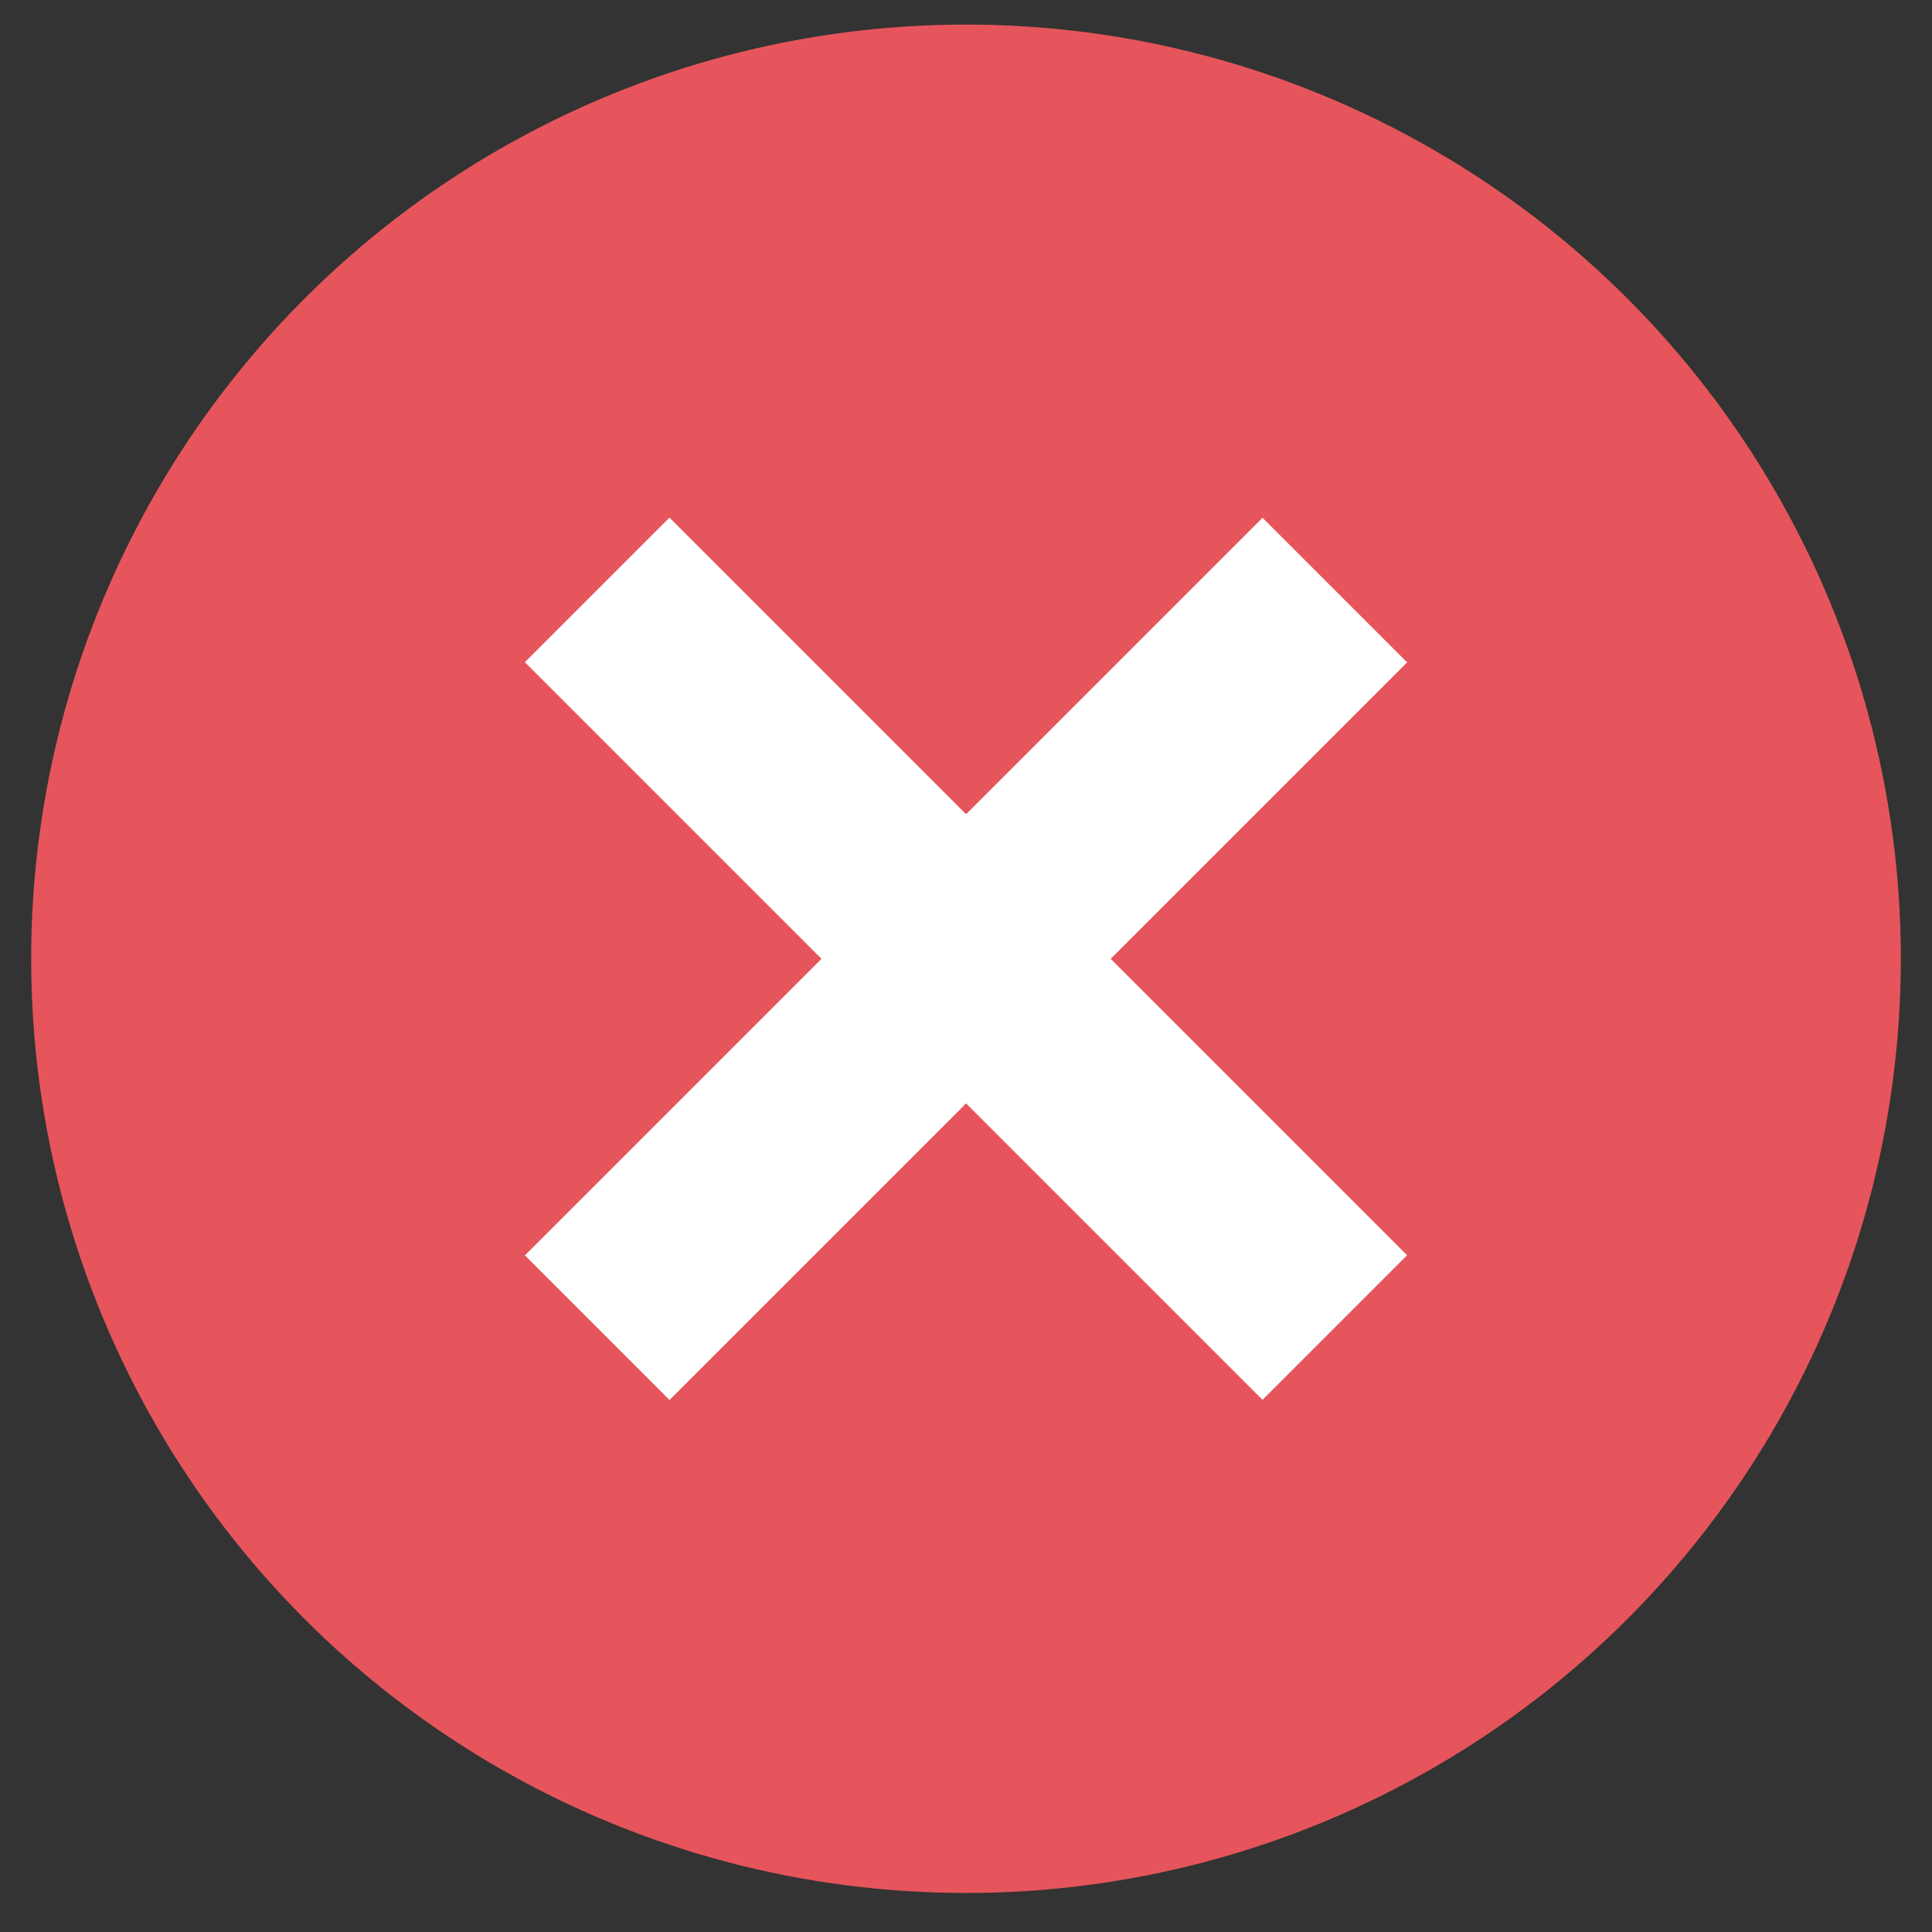 <?xml version="1.0" encoding="UTF-8"?>
<svg width="31px" height="31px" viewBox="0 0 31 31" version="1.1" xmlns="http://www.w3.org/2000/svg" xmlns:xlink="http://www.w3.org/1999/xlink">
    <rect x="0" y="0" width="31" height="31" fill="#333333" stroke="none"/>
    <title>close</title>
    <g id="Page-1" stroke="none" stroke-width="1" fill="none" fill-rule="evenodd">
        <g id="LeadGen-Followup-Email" transform="translate(-225, -2937)" fill-rule="nonzero">
            <g id="close" transform="translate(225.5, 2937.384)">
                <ellipse id="Oval" fill="#E6555B" cx="15" cy="15" rx="15" ry="14.99"></ellipse>
                <g id="Group" transform="translate(14.988, 14.988) rotate(135) translate(-14.988, -14.988) translate(6.61, 6.58)" fill="#FFFFFF">
                    <rect id="Rectangle" x="6.737" y="0.023" width="3.281" height="16.738"></rect>
                    <rect id="Rectangle" x="0.01" y="6.749" width="16.738" height="3.281"></rect>
                </g>
            </g>
        </g>
    </g>
</svg>